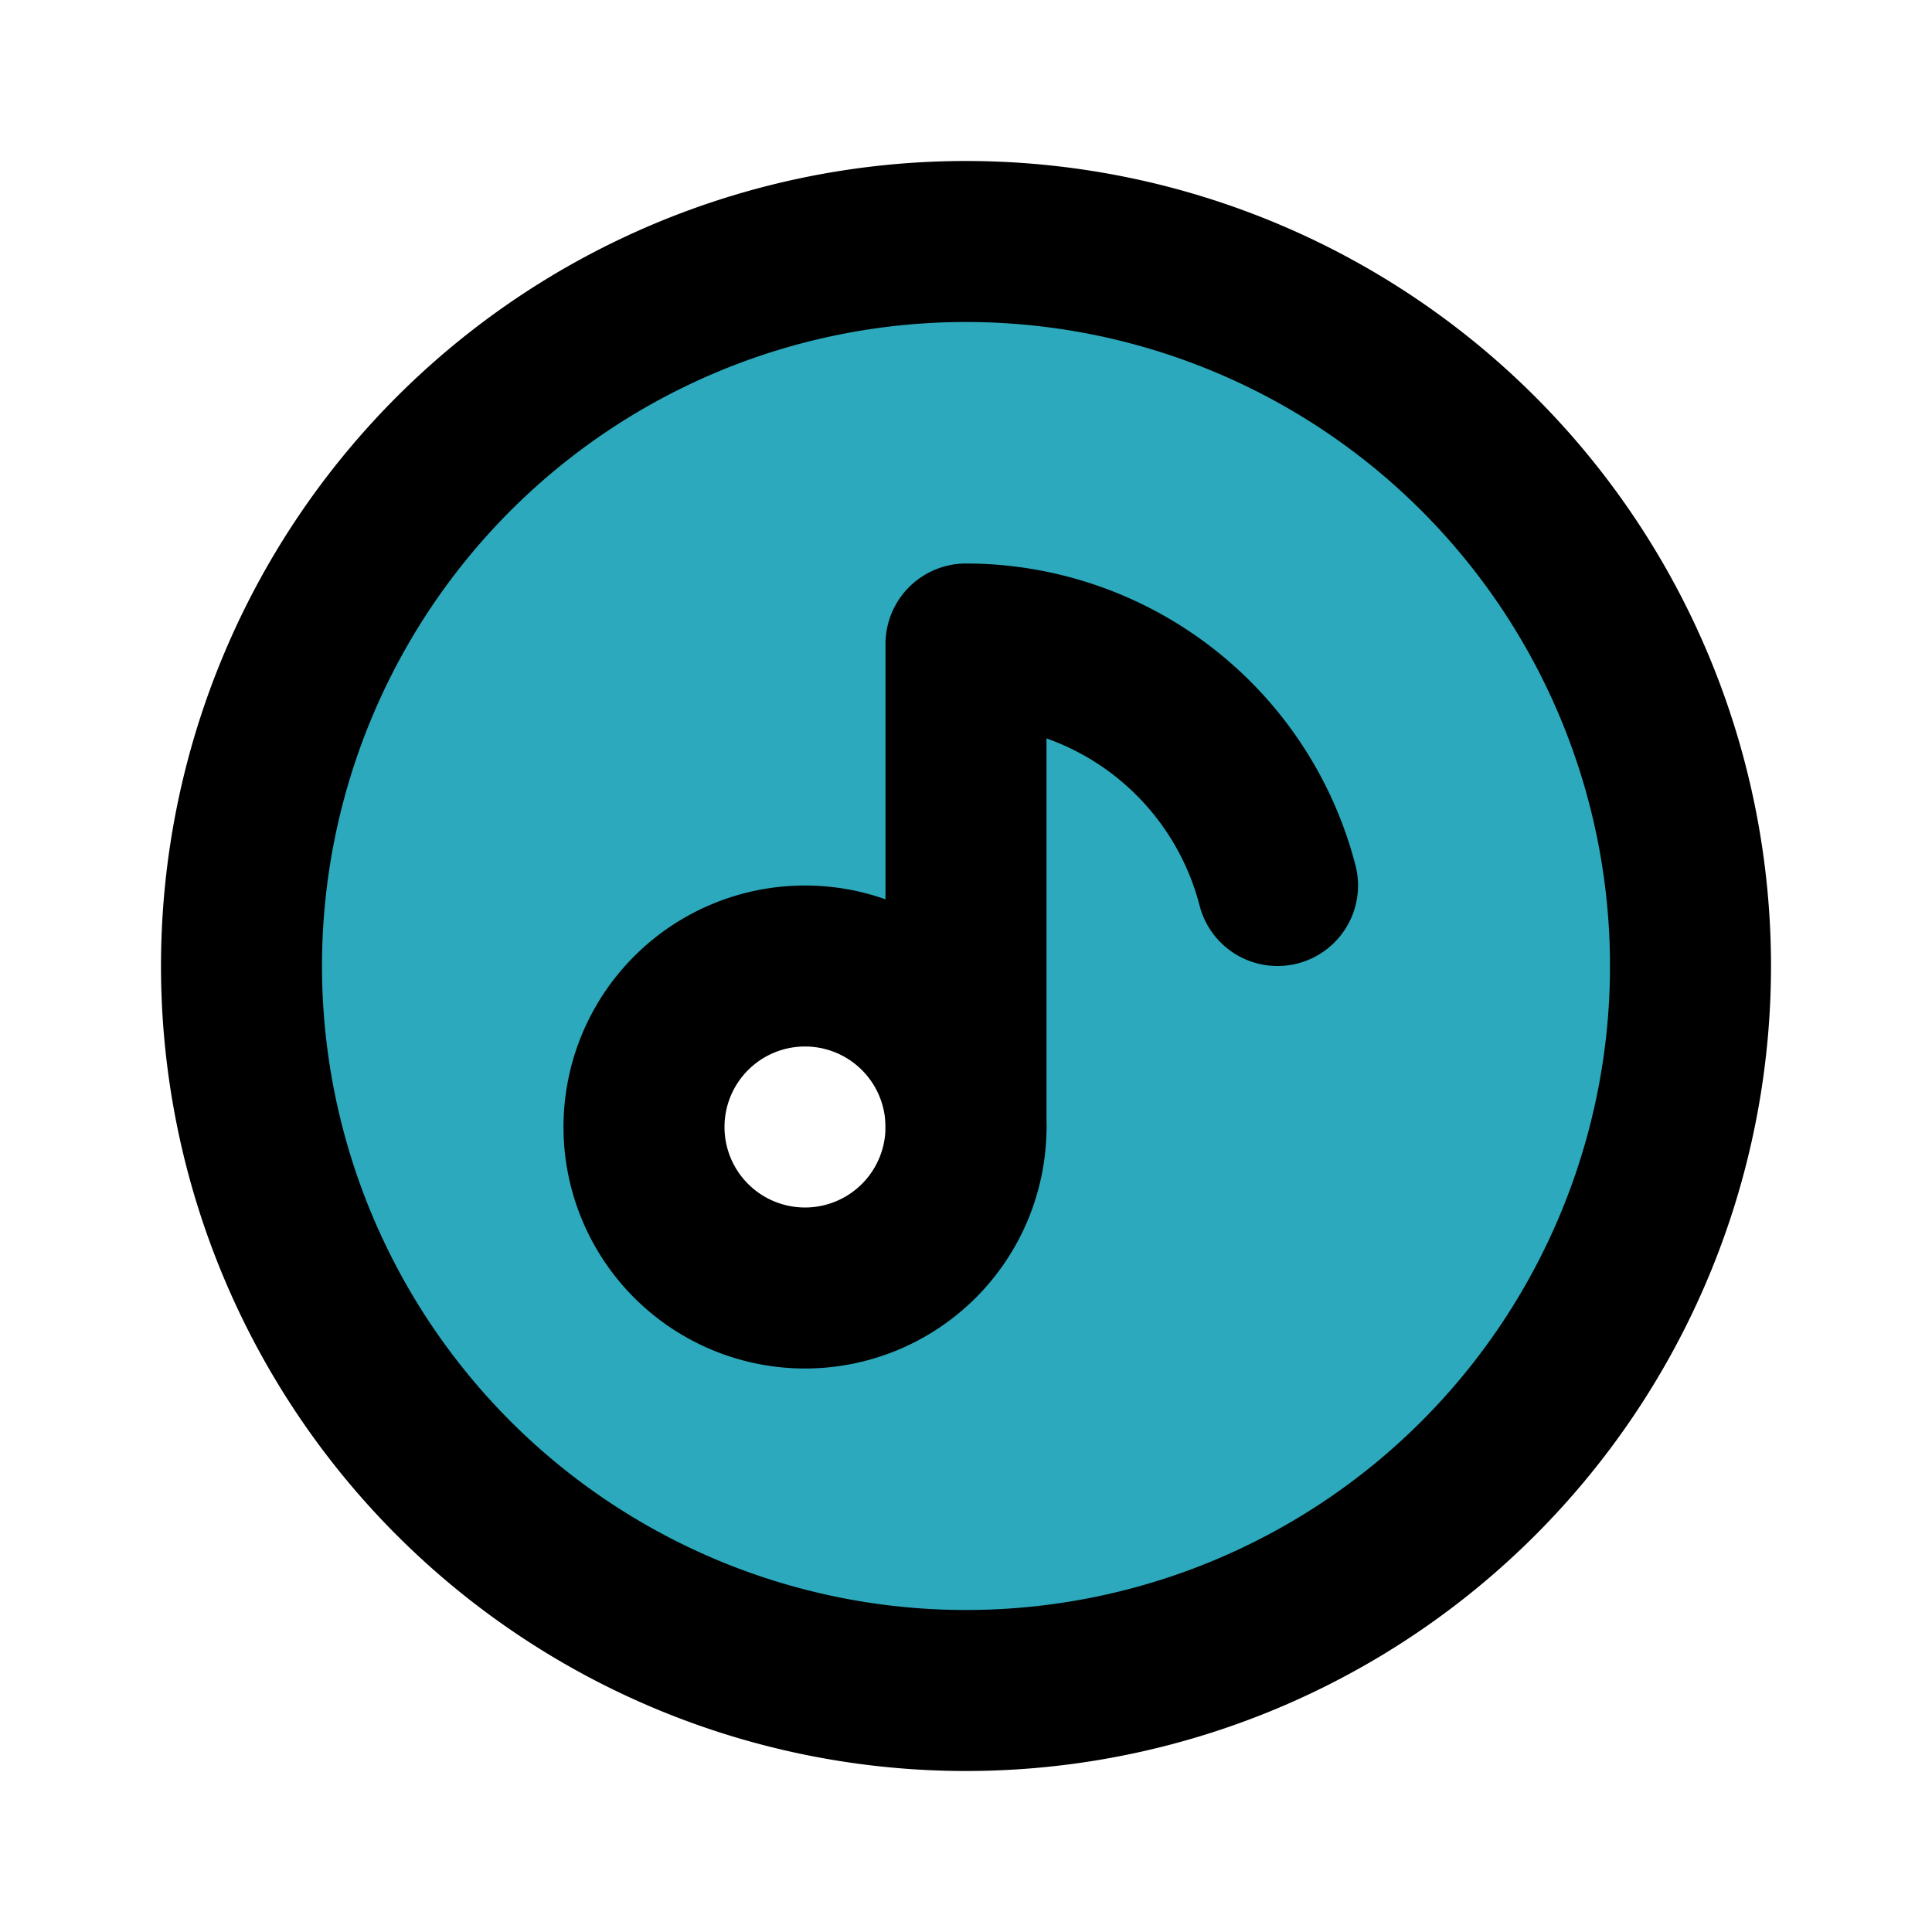<?xml version="1.0" encoding="utf-8"?>
<svg fill="#000000" width="800px" height="800px" viewBox="0 0 24 24" id="music-circle" data-name="Flat Line" xmlns="http://www.w3.org/2000/svg" class="icon flat-line"><path id="secondary" d="M12,3a9,9,0,1,0,9,9A9,9,0,0,0,12,3ZM10,16a2,2,0,1,1,2-2A2,2,0,0,1,10,16Z" style="fill: rgb(44, 169, 188); stroke-width: 2;"></path><path id="primary" d="M15.87,11A4,4,0,0,0,12,8v6" style="fill: none; stroke: rgb(0, 0, 0); stroke-linecap: round; stroke-linejoin: round; stroke-width: 2;"></path><path id="primary-2" data-name="primary" d="M12,14a2,2,0,1,1-2-2A2,2,0,0,1,12,14ZM12,3a9,9,0,1,0,9,9A9,9,0,0,0,12,3Z" style="fill: none; stroke: rgb(0, 0, 0); stroke-linecap: round; stroke-linejoin: round; stroke-width: 2;"></path></svg>